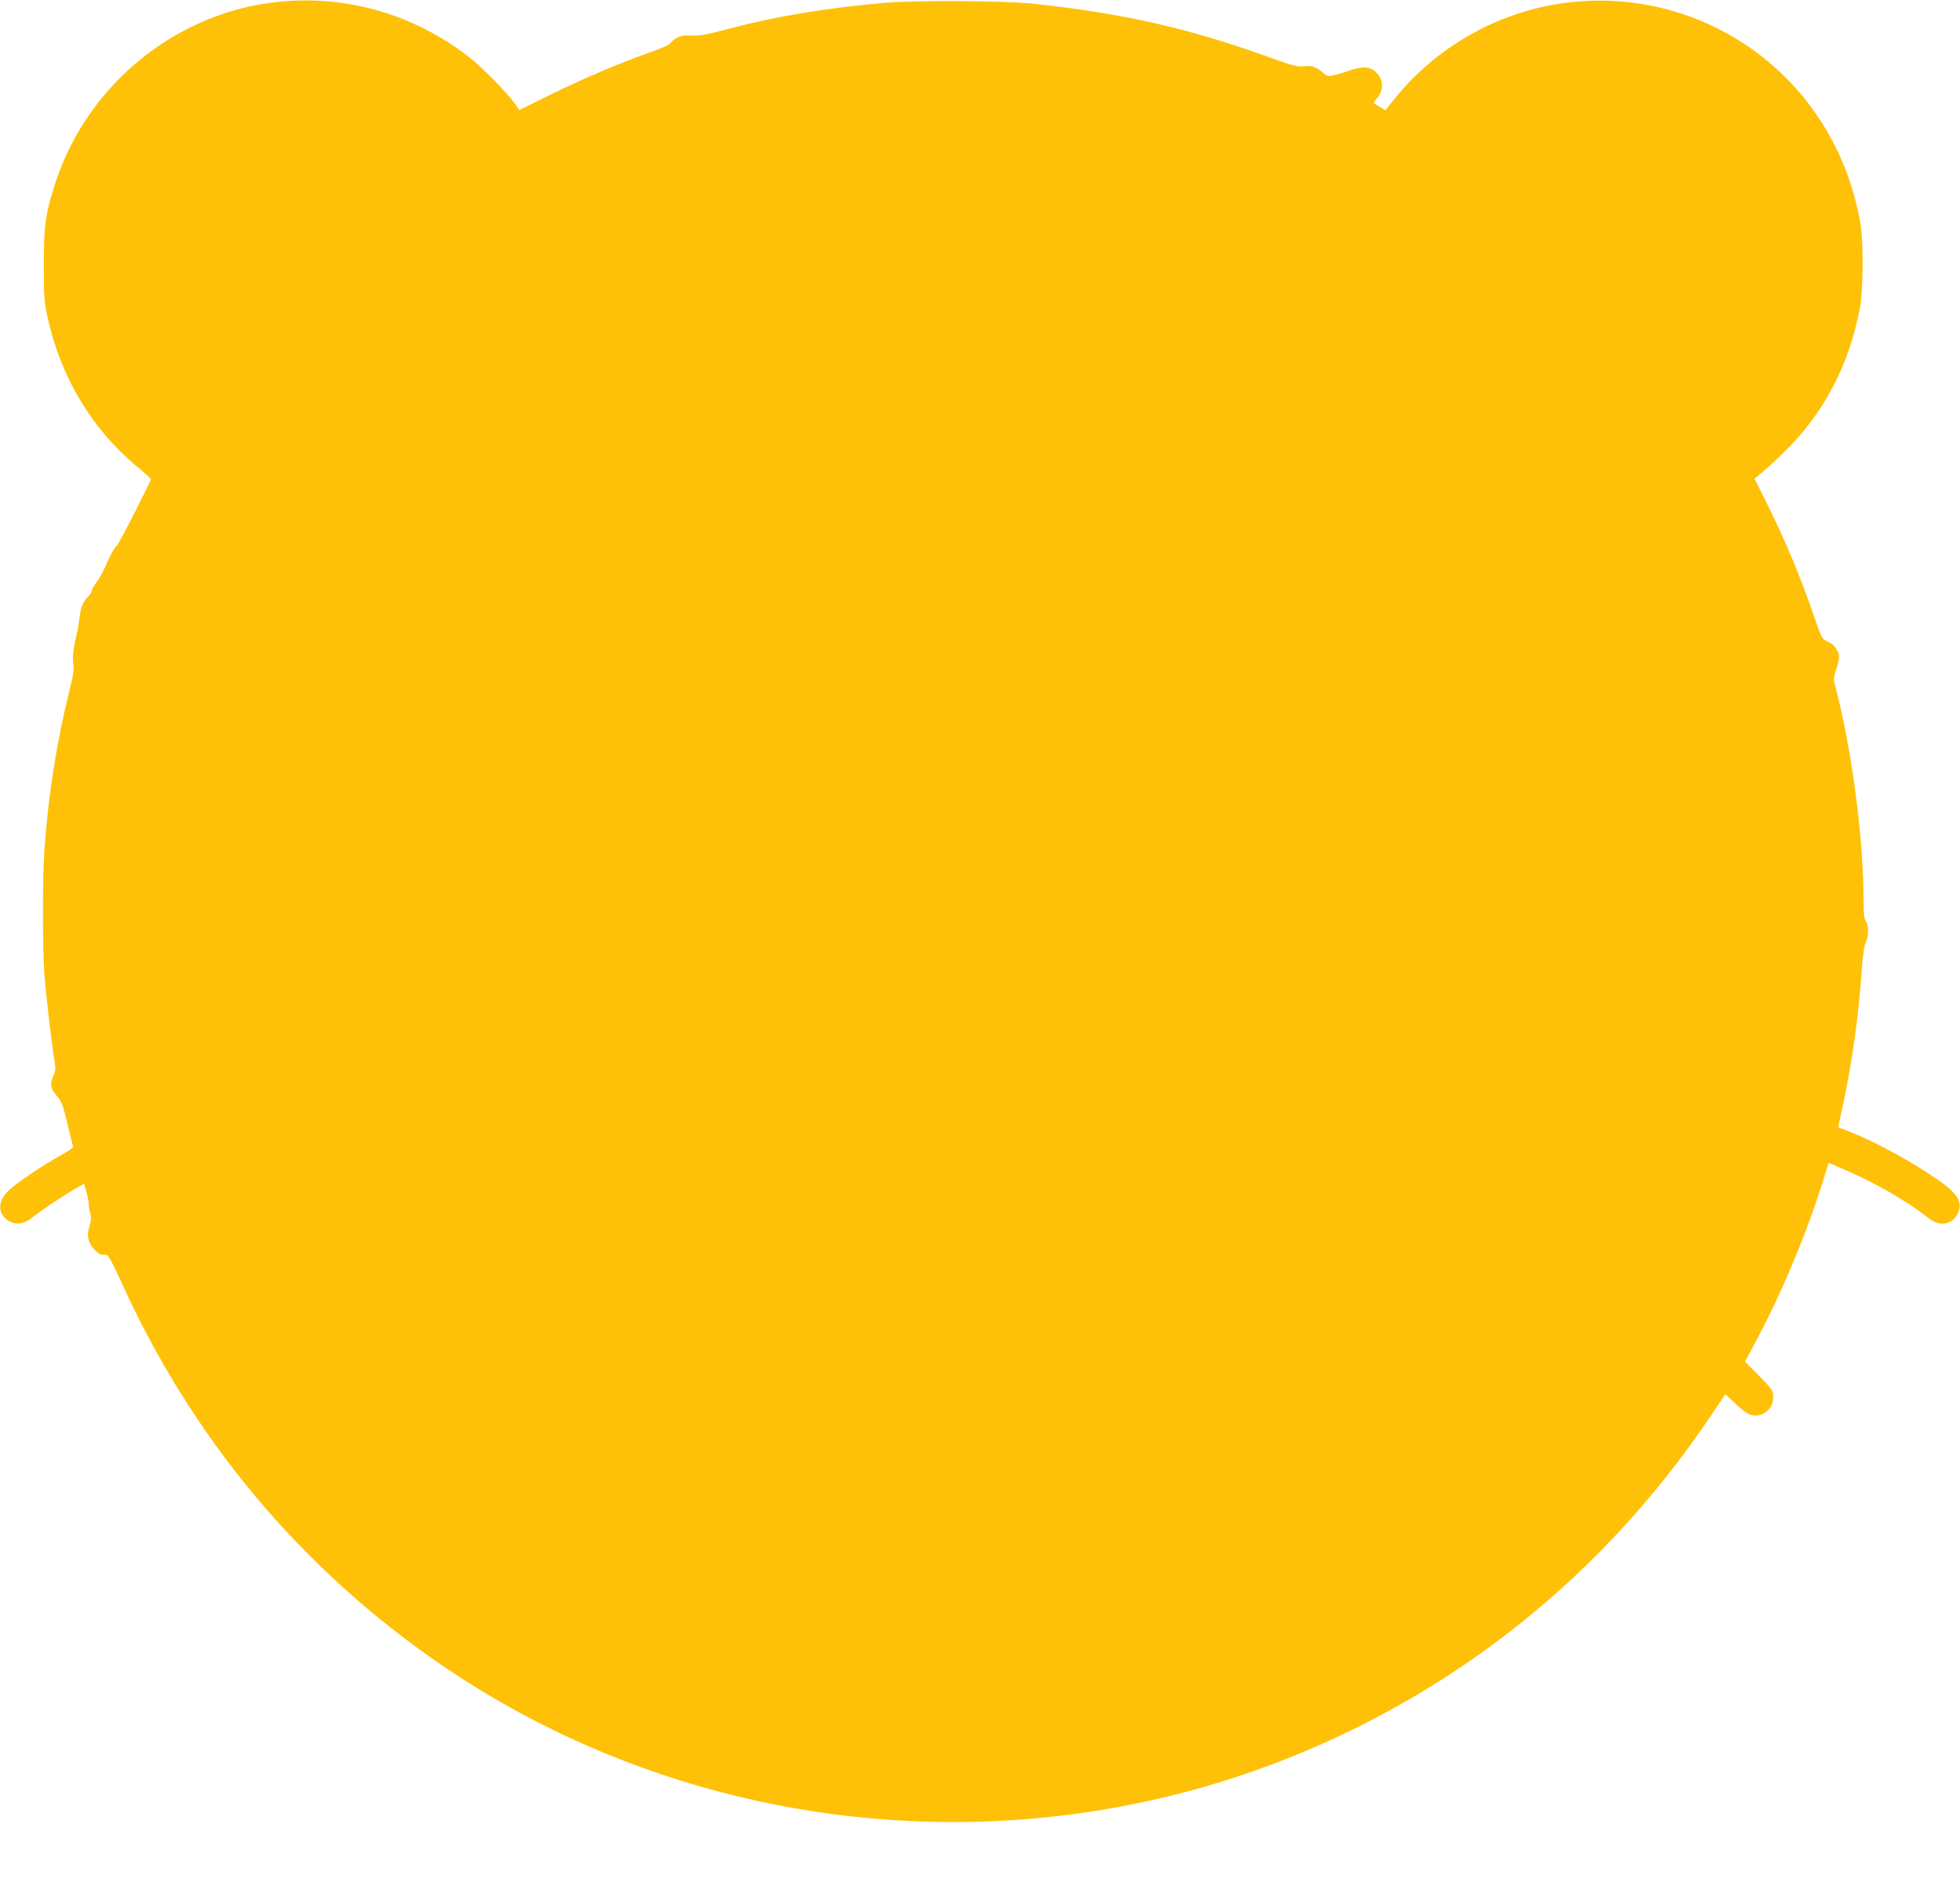 <?xml version="1.0" standalone="no"?>
<!DOCTYPE svg PUBLIC "-//W3C//DTD SVG 20010904//EN"
 "http://www.w3.org/TR/2001/REC-SVG-20010904/DTD/svg10.dtd">
<svg version="1.0" xmlns="http://www.w3.org/2000/svg"
 width="1280pt" height="1243pt" viewBox="0 0 1280 1243"
 preserveAspectRatio="xMidYMid meet">
<g transform="translate(0,1243) scale(0.1,-0.1)"
fill="#ffc107" stroke="none">
<path d="M1827 12419 c-665 -64 -1248 -531 -1461 -1170 -68 -204 -80 -287 -80
-544 0 -201 2 -243 22 -335 85 -396 286 -735 582 -982 52 -44 95 -82 95 -86
-1 -17 -207 -422 -221 -433 -17 -14 -48 -70 -79 -144 -12 -27 -35 -70 -53 -94
-18 -24 -32 -50 -32 -58 0 -7 -9 -22 -19 -32 -38 -38 -52 -70 -61 -138 -4 -37
-13 -86 -18 -108 -22 -89 -31 -162 -23 -201 6 -31 0 -69 -25 -170 -83 -334
-138 -683 -164 -1039 -13 -181 -13 -641 0 -820 10 -131 52 -490 69 -580 5 -30
2 -51 -12 -83 -23 -53 -17 -80 26 -130 29 -32 38 -57 67 -177 18 -77 35 -145
37 -151 2 -7 -35 -33 -83 -59 -116 -64 -278 -173 -336 -226 -75 -71 -76 -154
-1 -200 46 -29 103 -21 152 20 46 39 209 148 283 190 l57 32 15 -52 c9 -29 16
-67 16 -85 0 -18 5 -45 10 -59 7 -20 6 -41 -5 -80 -13 -42 -14 -62 -5 -94 11
-41 58 -90 88 -93 9 0 23 -2 31 -2 8 -1 45 -70 86 -161 463 -1030 1177 -1886
2100 -2517 1612 -1101 3704 -1332 5525 -608 1124 447 2071 1211 2755 2225
l103 152 67 -63 c36 -36 80 -67 98 -72 76 -20 147 35 147 115 0 44 -3 49 -92
140 l-92 93 58 108 c181 336 345 729 457 1089 l31 101 82 -35 c218 -93 432
-215 574 -329 70 -55 152 -40 188 34 25 53 11 98 -44 151 -109 101 -437 292
-648 376 l-90 36 28 127 c62 283 106 596 127 909 7 92 16 153 26 172 19 38 19
111 0 137 -11 14 -14 50 -15 144 -1 402 -76 969 -179 1368 -19 72 -19 74 0
129 10 31 19 67 19 80 0 42 -29 84 -72 103 -40 17 -40 18 -93 171 -87 255
-189 497 -312 744 l-75 150 43 35 c24 19 88 77 142 130 266 257 433 573 504
954 21 112 23 414 5 531 -91 568 -441 1046 -947 1295 -484 238 -1055 234
-1533 -9 -235 -120 -430 -281 -591 -489 l-33 -42 -36 22 c-21 12 -39 23 -41
24 -2 2 8 17 22 33 50 59 42 132 -19 180 -34 27 -84 27 -160 1 -32 -12 -79
-25 -102 -31 -41 -9 -46 -8 -78 21 -41 35 -71 44 -126 37 -33 -4 -72 6 -207
55 -530 192 -969 292 -1556 354 -187 20 -777 23 -975 5 -382 -34 -708 -89
-1008 -168 -141 -38 -191 -47 -246 -45 -54 2 -75 -2 -101 -18 -18 -11 -35 -26
-38 -34 -3 -7 -54 -30 -114 -51 -201 -70 -457 -179 -664 -281 l-207 -102 -32
45 c-53 73 -209 231 -295 299 -357 278 -792 406 -1238 363z"/>
</g>
</svg>
